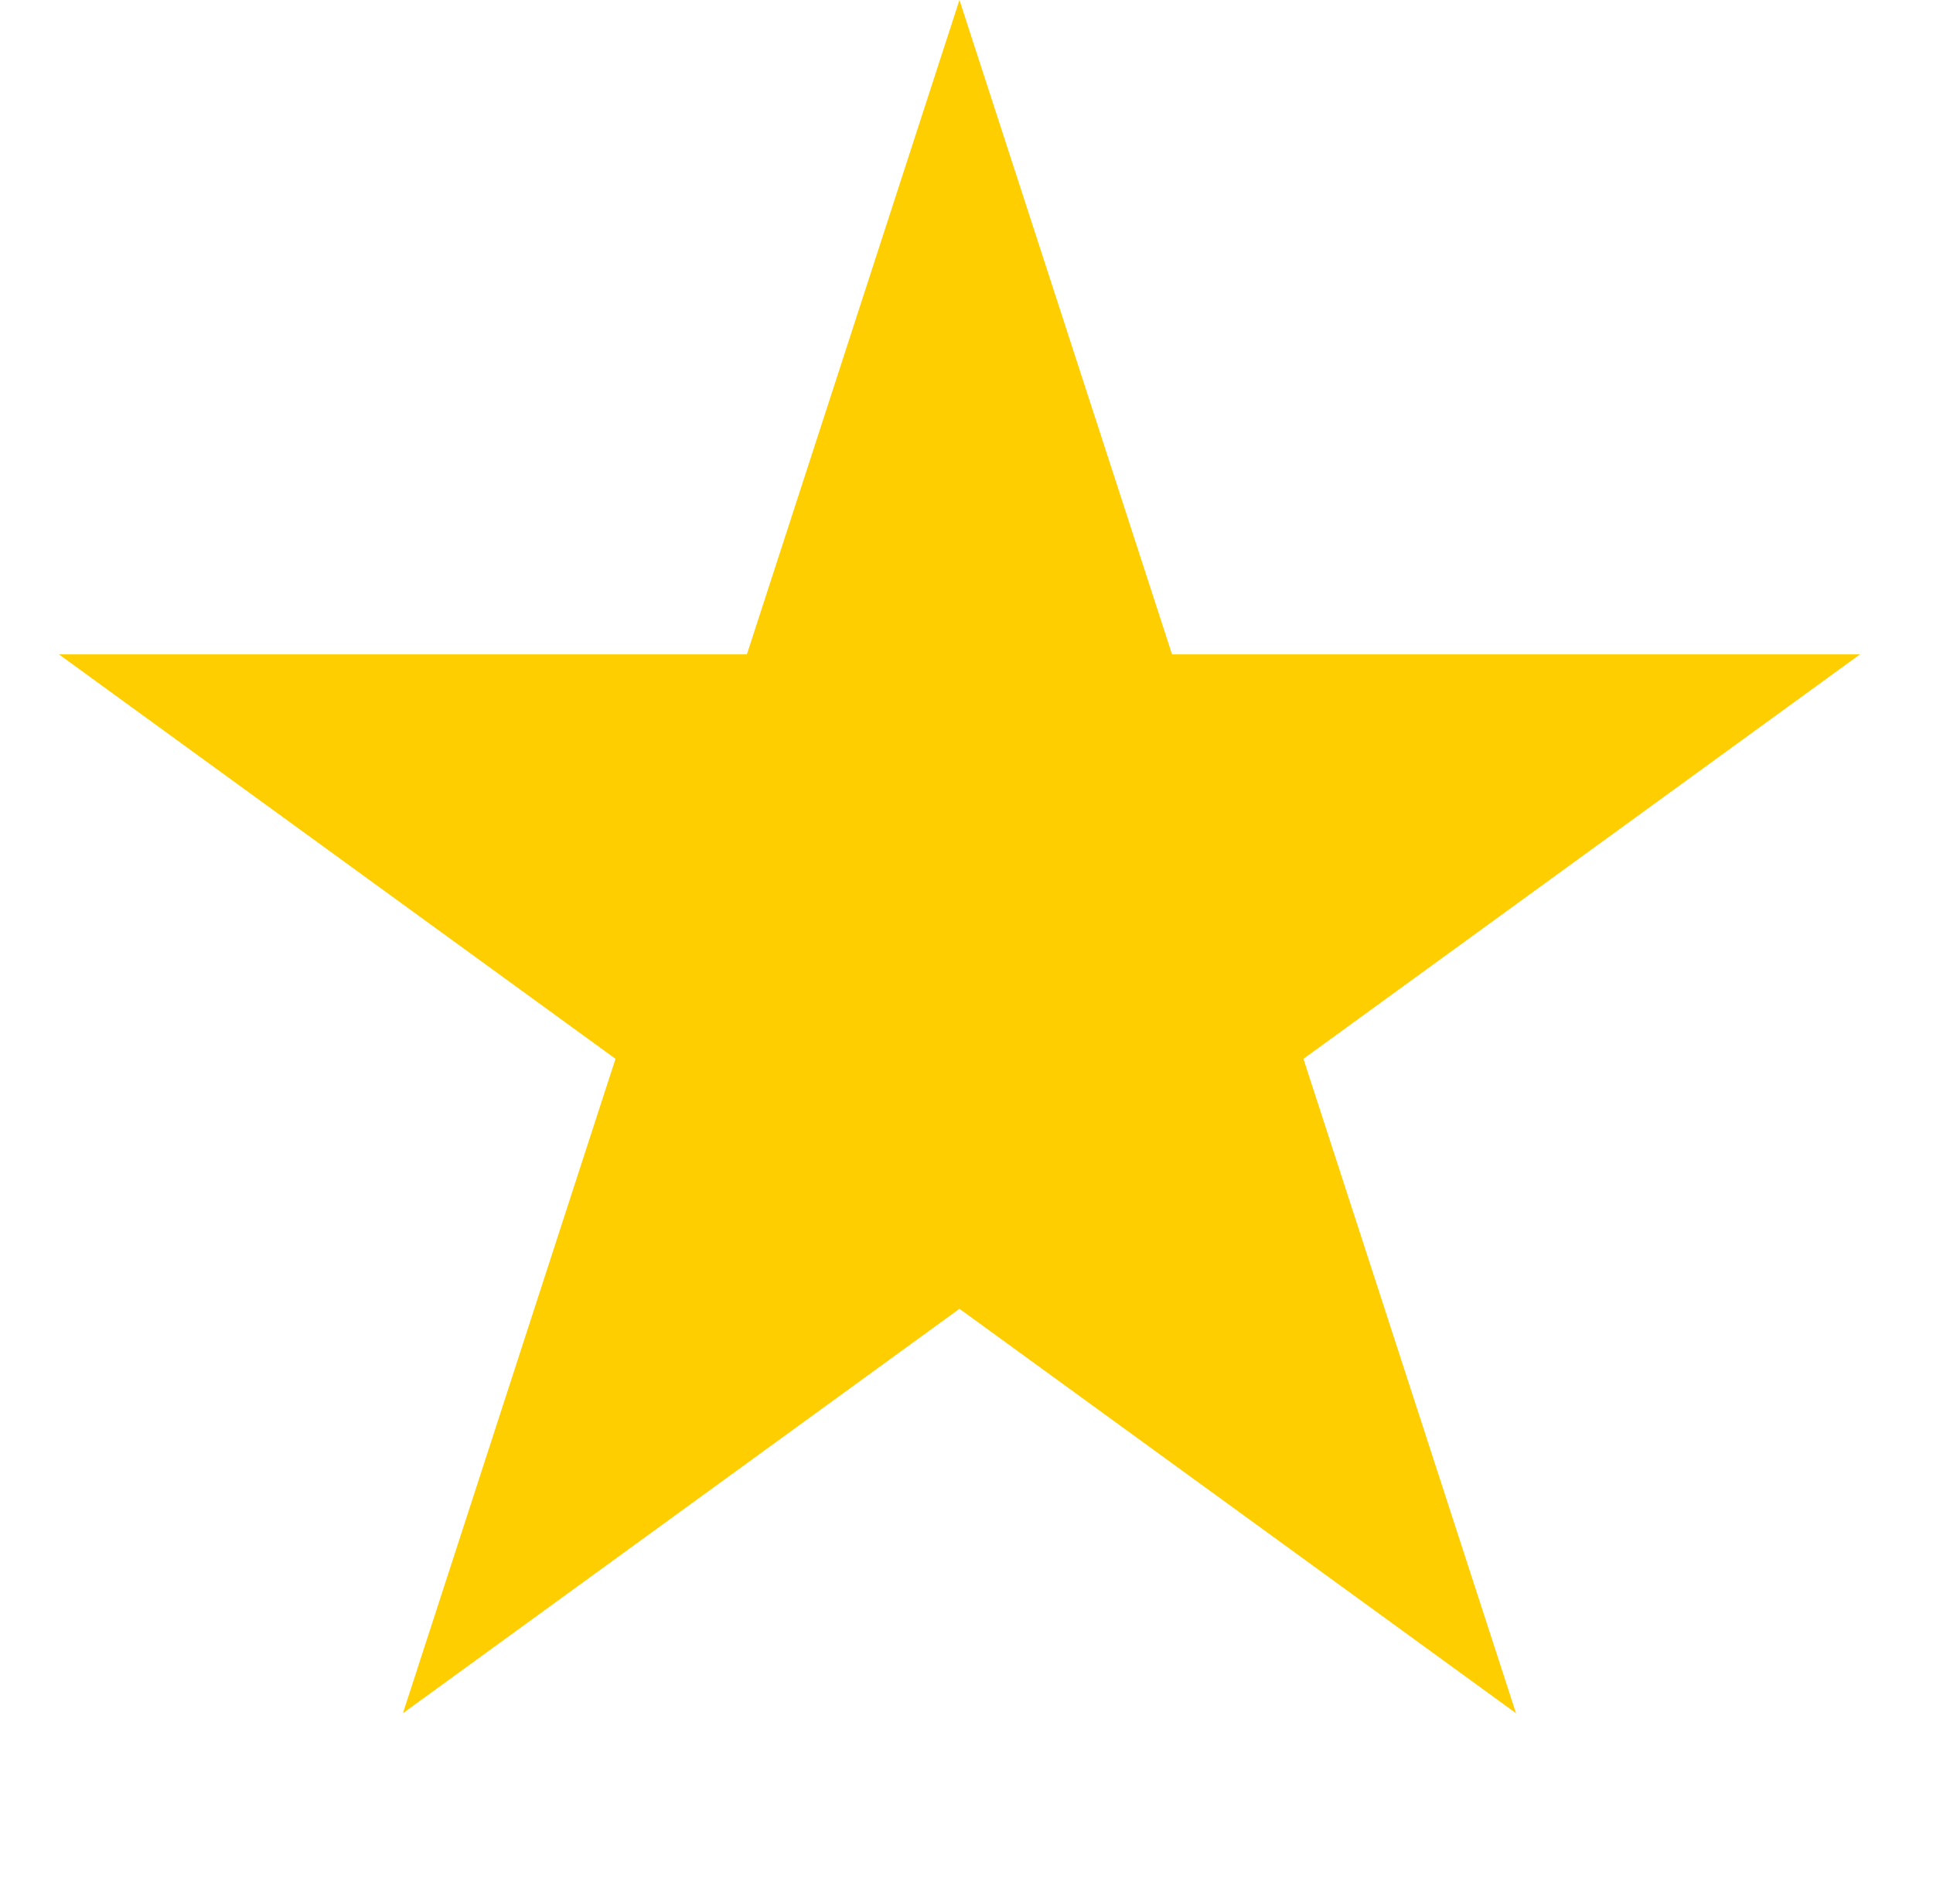 <svg width="65" height="64" viewBox="0 0 65 64" fill="none" xmlns="http://www.w3.org/2000/svg">
<path d="M32.263 0L39.412 22H62.544L43.83 35.597L50.978 57.598L32.263 44.001L13.549 57.598L20.697 35.597L1.982 22H25.115L32.263 0Z" fill="#FFCE00"/>
</svg>
